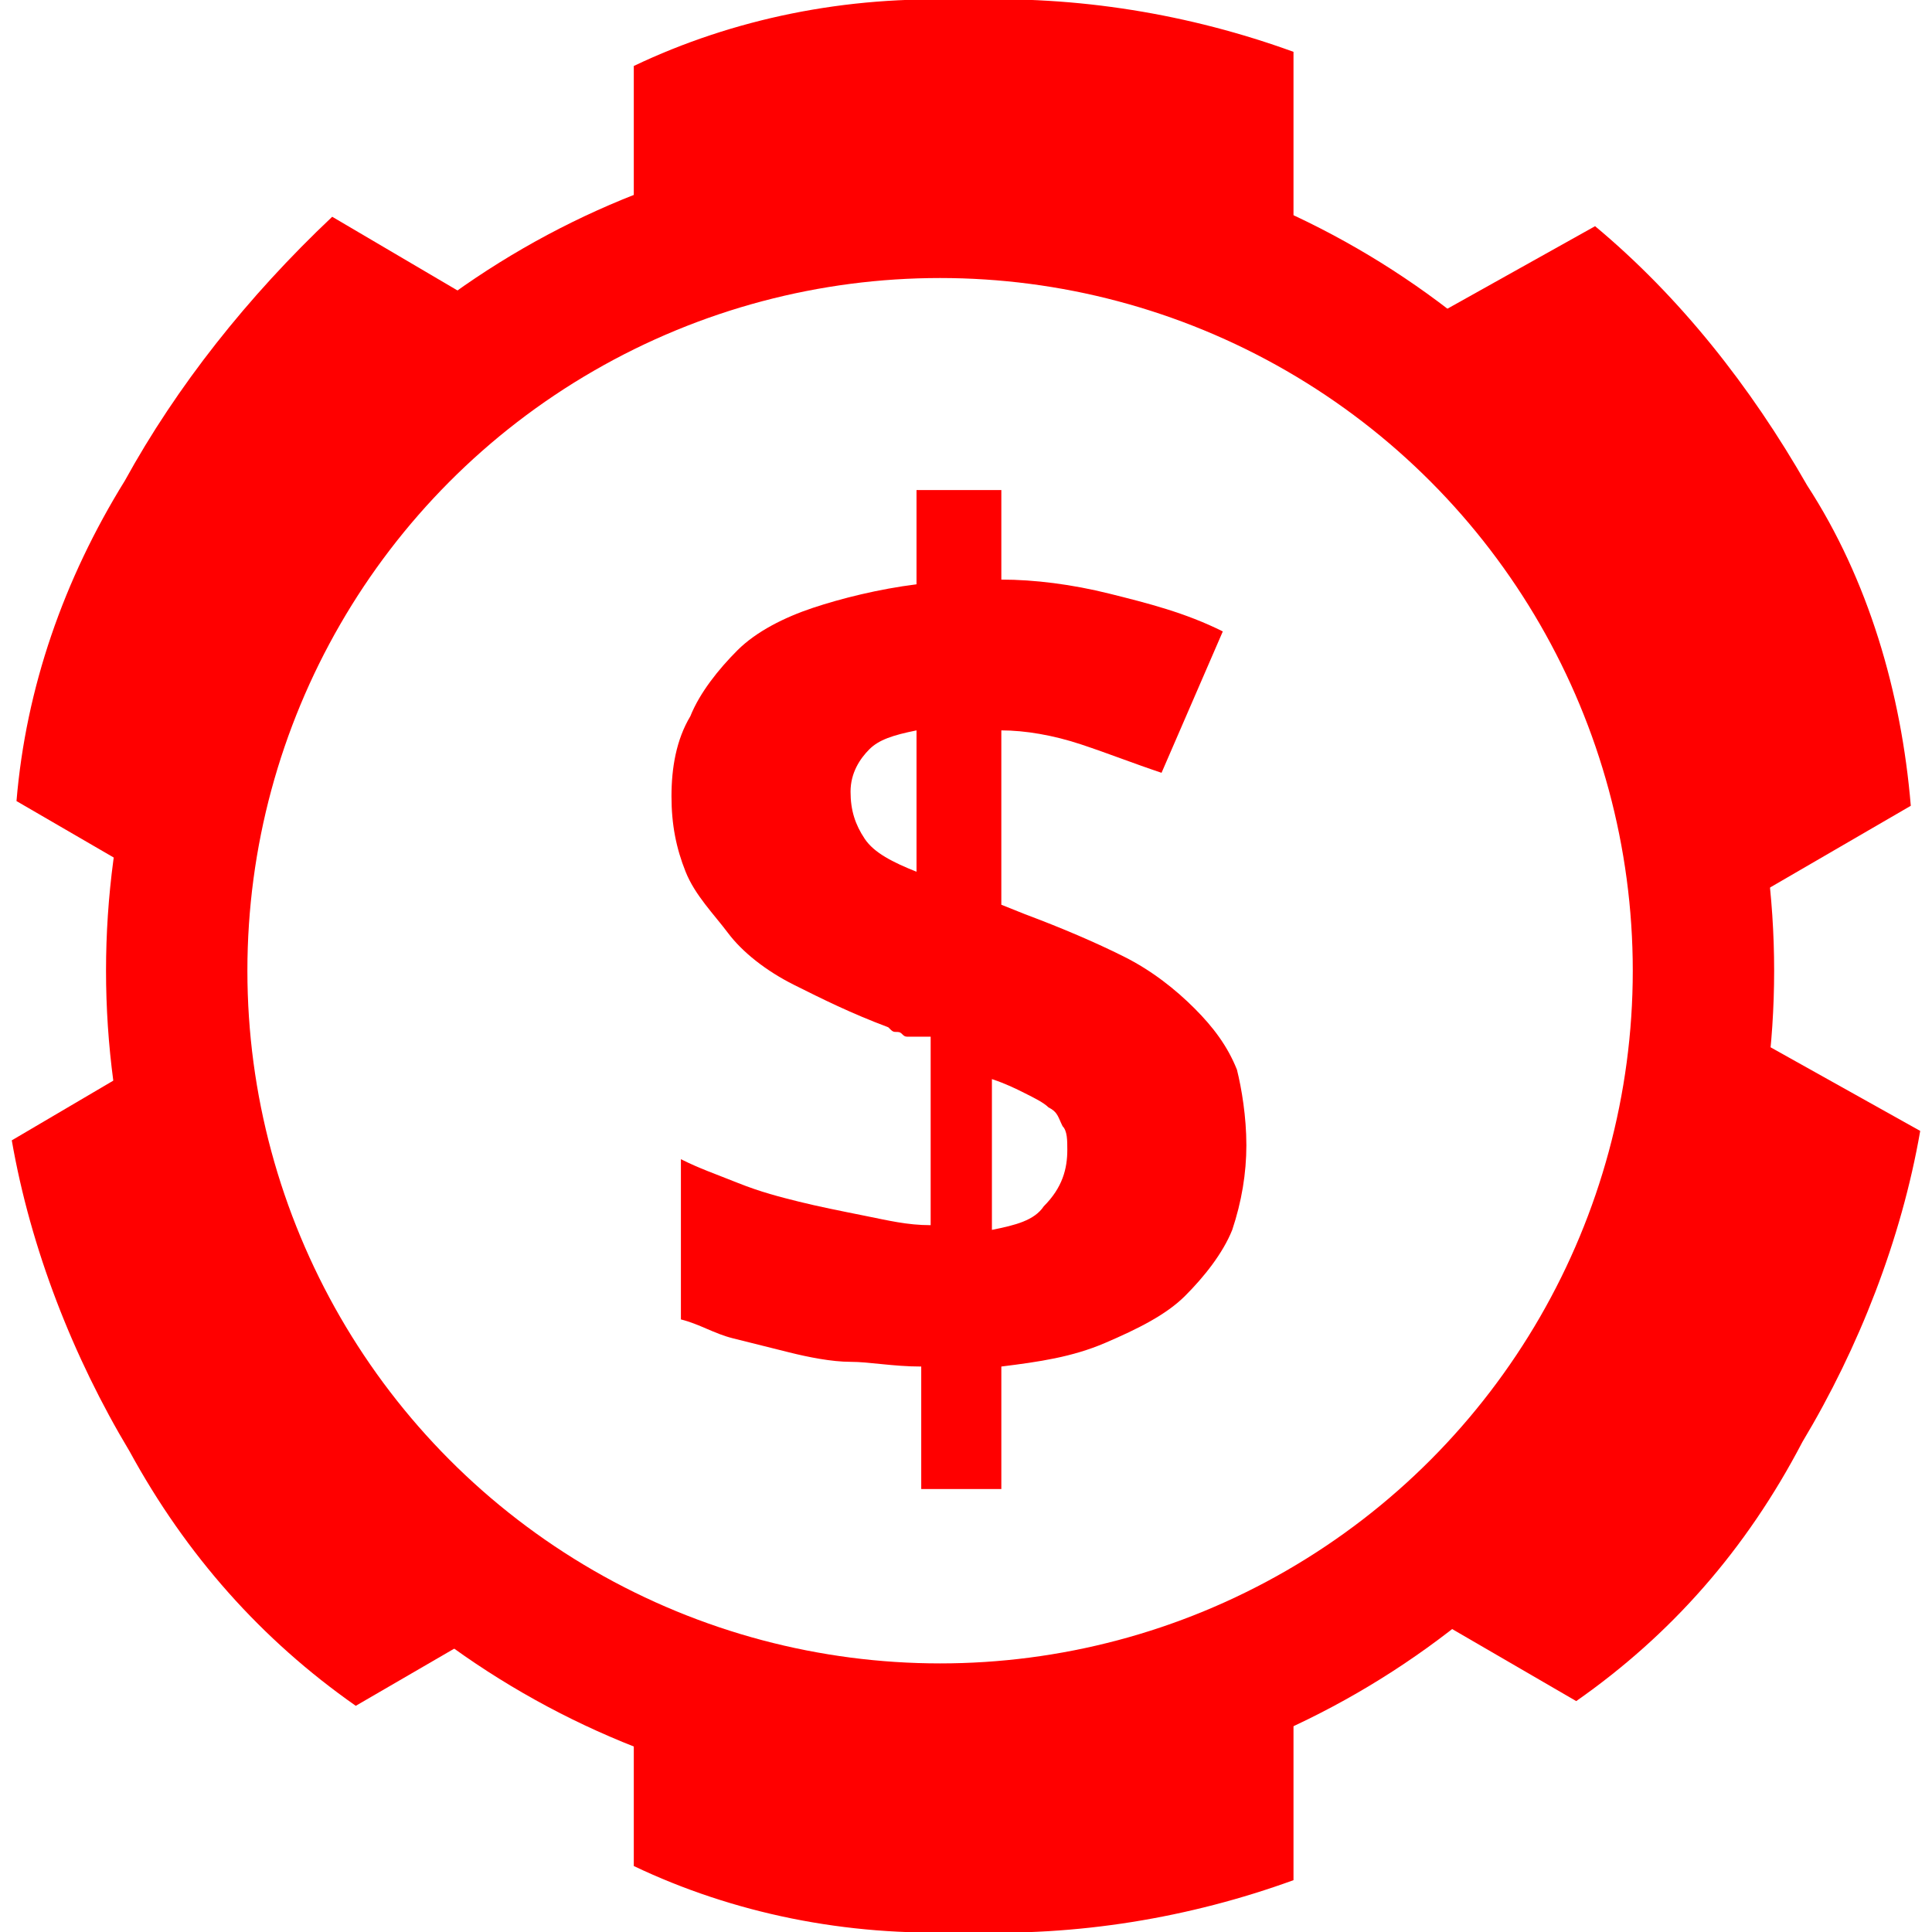 <?xml version="1.0" encoding="UTF-8"?>
<svg width="25" height="25" enable-background="new 0 0 40.5 41" version="1.1" viewBox="0 0 40.5 41" xml:space="preserve" xmlns="http://www.w3.org/2000/svg">
  <style type="text/css">
    .st0{fill:none;stroke:#ff0000;stroke-width:3;}
    .st1{fill:#ff0000;}
    .st2{enable-background:new ;}
  </style>
  
    <circle class="st0" cx="19.7" cy="20.6" r="16.2"/>
    <path class="st1" d="m13.2 39.6v-3.6c2.3 0.6 4.6 0.9 7 1 2.4-0.1 4.7-0.4 7-1v3.9c-2.2 0.8-4.6 1.2-7 1.1-2.5 0.1-4.9-0.4-7-1.4z"/>
    <path class="st1" d="m13.2 1.4v3.6c2.3-0.6 4.6-0.9 7-1 2.4 0.1 4.7 0.4 7 1v-3.9c-2.2-0.8-4.6-1.2-7-1.1-2.5-0.1-4.9 0.4-7 1.4z"/>
    <path class="st1" d="m33.2 36.1-3.1-1.8c1.7-1.7 3.1-3.5 4.4-5.6 1.1-2.1 2-4.3 2.6-6.6l3.4 1.9c-0.4 2.3-1.3 4.6-2.5 6.6-1.2 2.3-2.8 4.1-4.8 5.5z"/>
    <path class="st1" d="M0.1,17l3.1,1.8c0.6-2.3,1.5-4.5,2.6-6.6c1.2-2,2.7-3.9,4.4-5.6l-3.4-2C5,6.3,3.5,8.2,2.4,10.2C1.1,12.3,0.3,14.6,0.1,17z"/>
    <path class="st1" d="m40.3 17.1-3.1 1.8c-0.6-2.3-1.5-4.5-2.6-6.6-1.2-2-2.7-3.9-4.4-5.6l3.4-1.9c1.8 1.5 3.3 3.4 4.5 5.5 1.3 2 2 4.4 2.2 6.8z"/>
    <path class="st1" d="m7.3 36.2 3.1-1.8c-1.7-1.7-3.1-3.5-4.4-5.6-1.1-2.1-2-4.3-2.6-6.6l-3.4 2c0.4 2.3 1.3 4.6 2.5 6.6 1.2 2.2 2.8 4 4.8 5.4z"/>
    <g class="st2">
      <path class="st1" d="m26.2 24.3c0 0.6-0.1 1.2-0.3 1.8-0.2 0.5-0.6 1-1 1.4s-1 0.7-1.7 1-1.4 0.4-2.2 0.5v2.6h-1.7v-2.6c-0.6 0-1.1-0.1-1.5-0.1s-0.9-0.1-1.3-0.2-0.8-0.2-1.2-0.3-0.7-0.3-1.1-0.4v-3.4c0.4 0.2 0.7 0.3 1.2 0.5s0.9 0.3 1.3 0.4 0.9 0.2 1.4 0.3 0.9 0.2 1.4 0.2v-4h-0.5c-0.1 0-0.1-0.1-0.2-0.1s-0.1 0-0.2-0.1c-0.8-0.3-1.4-0.6-2-0.9s-1.1-0.7-1.4-1.1-0.7-0.8-0.9-1.3-0.3-1-0.3-1.6 0.1-1.2 0.4-1.7c0.2-0.5 0.6-1 1-1.4s1-0.7 1.6-0.9 1.4-0.4 2.2-0.5v-2h1.8v1.9c0.7 0 1.5 0.1 2.3 0.3s1.6 0.4 2.4 0.8l-1.3 3c-0.6-0.2-1.1-0.4-1.7-0.6s-1.2-0.3-1.7-0.3v3.7l0.5 0.2c0.8 0.3 1.5 0.6 2.1 0.9s1.1 0.7 1.5 1.1 0.7 0.8 0.9 1.3c0.1 0.4 0.2 1 0.2 1.6zm-8.4-7.5c0 0.4 0.1 0.7 0.3 1s0.6 0.5 1.1 0.7v-3c-0.5 0.1-0.8 0.2-1 0.4s-0.4 0.5-0.4 0.9zm4.6 7.6c0-0.2 0-0.4-0.1-0.5-0.1-0.2-0.1-0.3-0.3-0.4-0.1-0.1-0.3-0.2-0.5-0.3s-0.4-0.2-0.7-0.3v3.2c0.5-0.1 0.9-0.2 1.1-0.5 0.4-0.4 0.5-0.8 0.5-1.2z"/>
    </g>
</svg>
